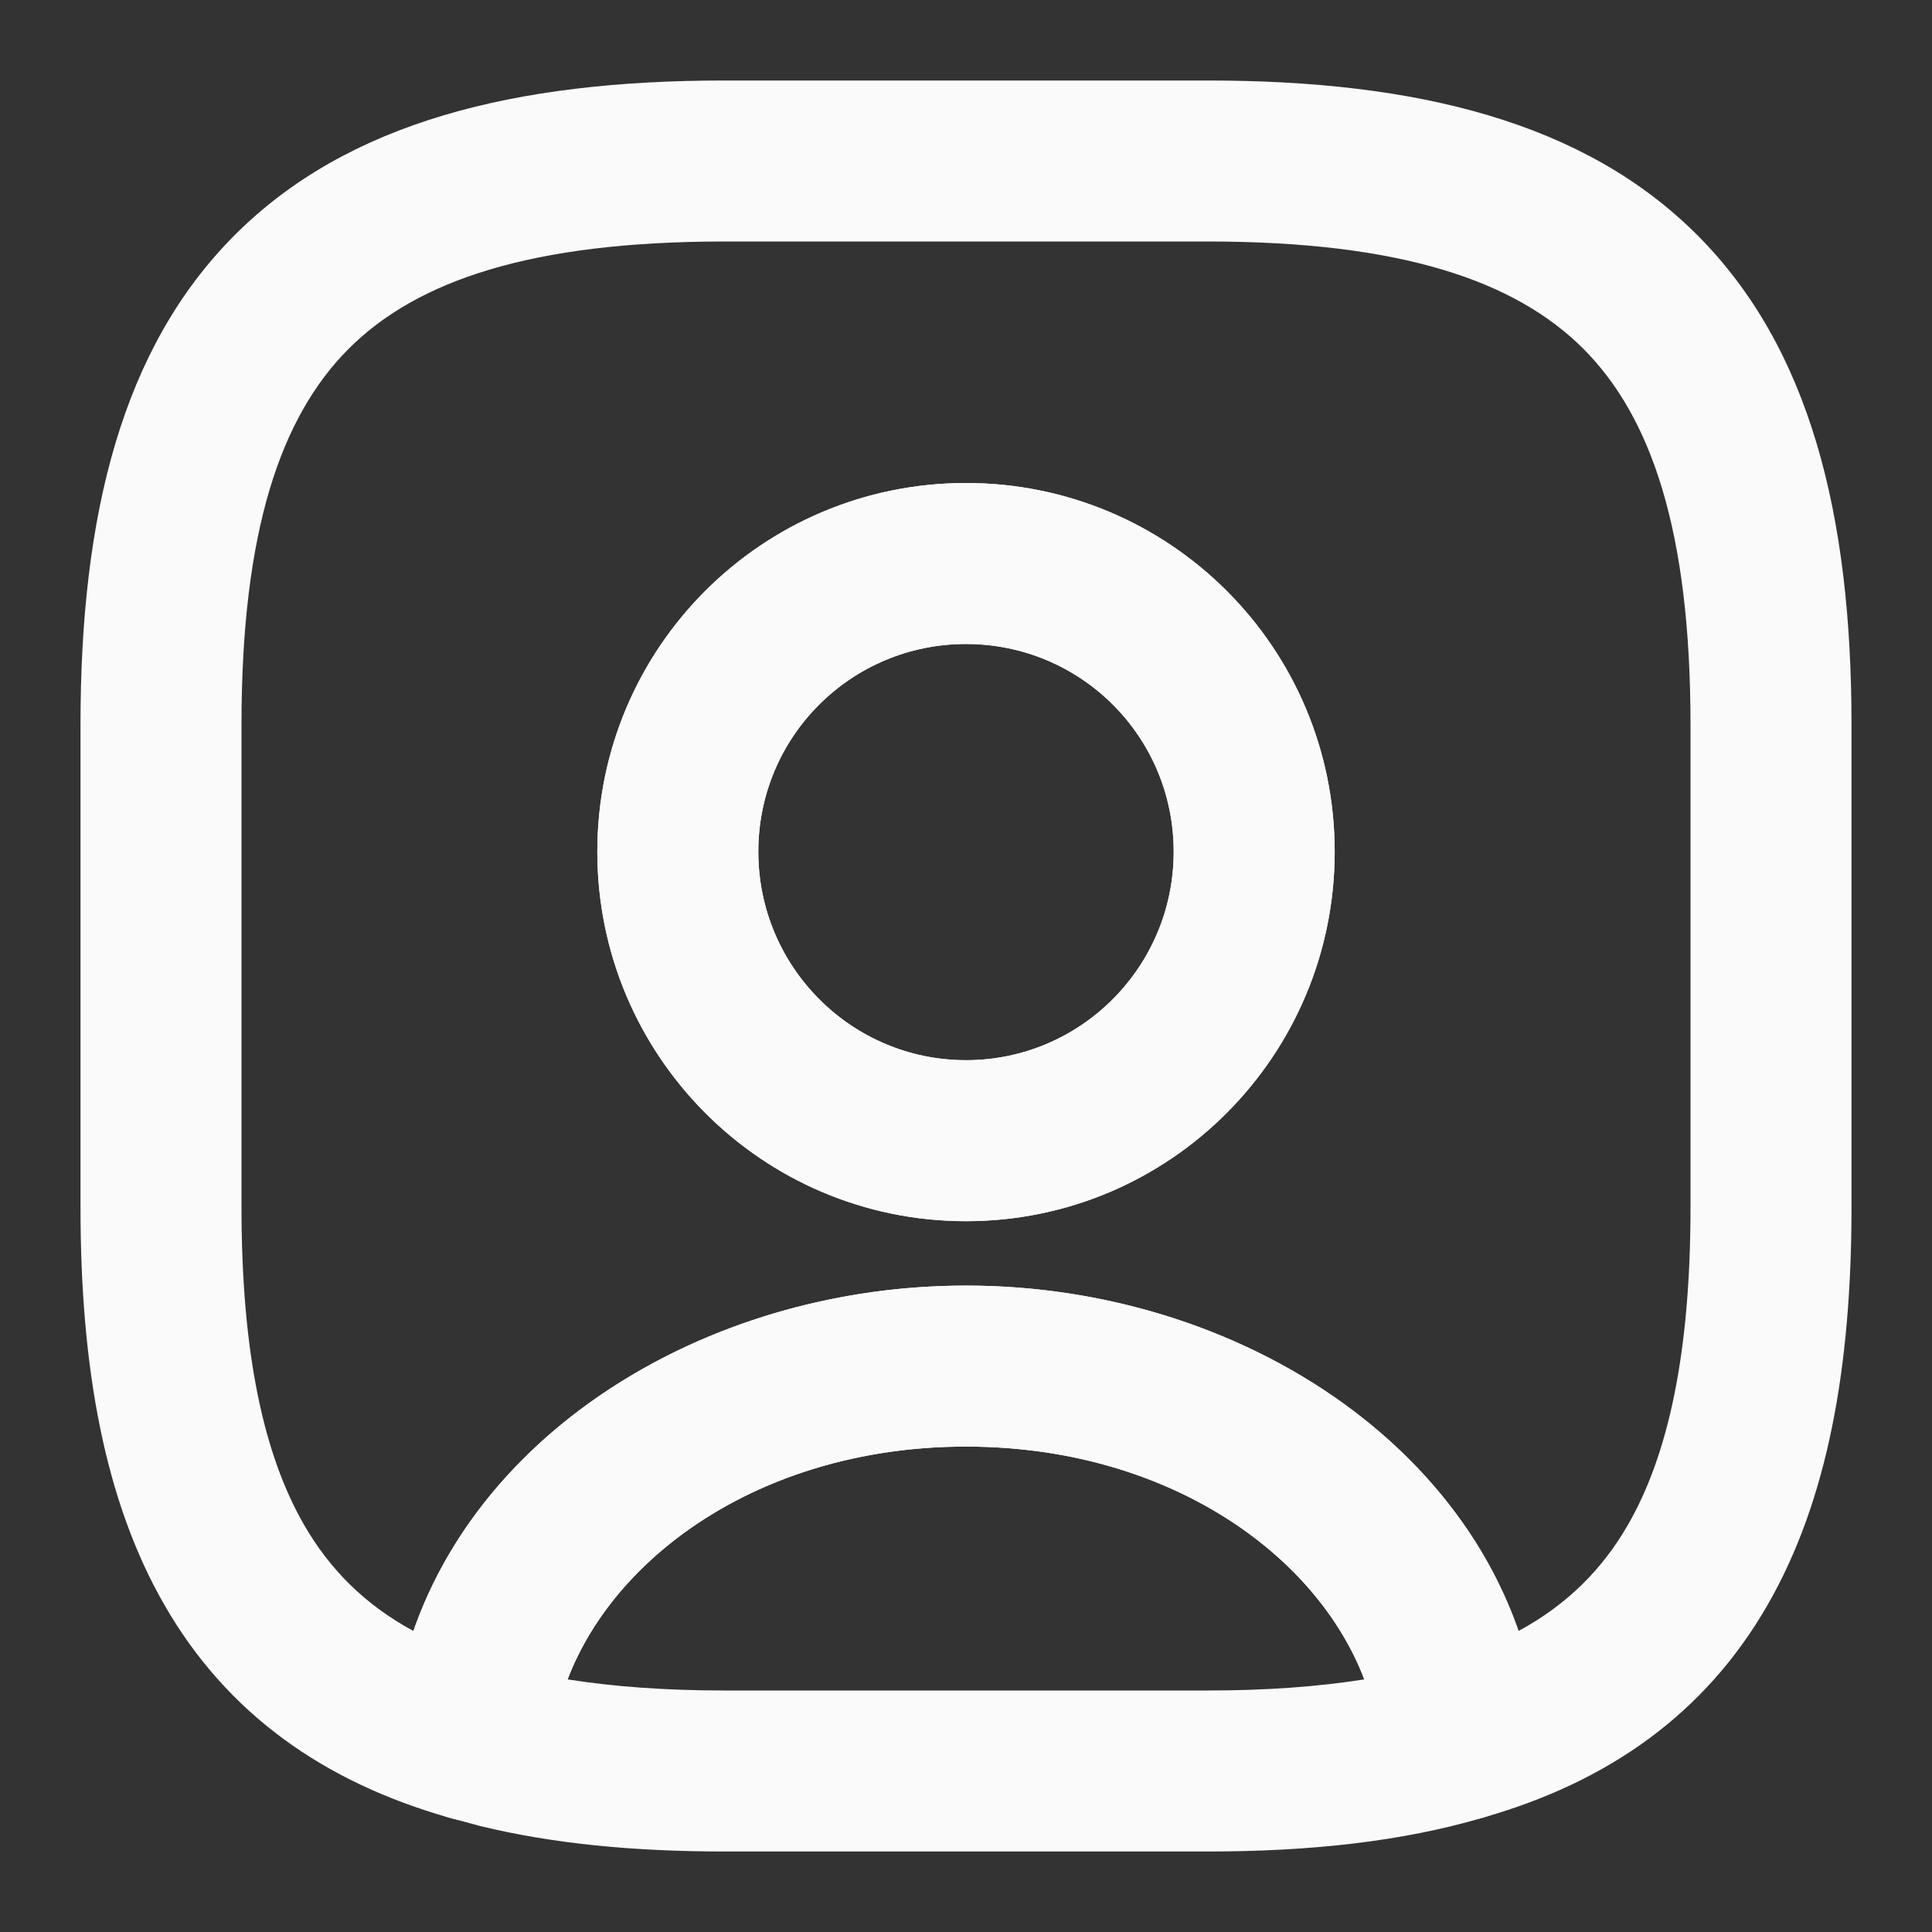 <svg width="24" height="24" viewBox="0 0 24 24" fill="none" xmlns="http://www.w3.org/2000/svg">
<rect x="0" y="0" width="24" height="24" fill="#333333" stroke="none"/>
<path d="M12 15.97C15.592 15.97 18.859 18.259 19.136 21.535C19.176 22.008 18.879 22.445 18.424 22.579C17.422 22.875 16.28 23 15 23H9C7.88 23 6.865 22.904 5.959 22.682L5.577 22.579C5.122 22.445 4.824 22.008 4.864 21.535C5.141 18.259 8.407 15.97 12 15.97ZM12 17.97C9.524 17.97 7.653 19.284 7.051 20.862C7.619 20.952 8.265 21 9 21H15C15.734 21 16.38 20.952 16.947 20.862C16.346 19.284 14.475 17.97 12 17.97Z" fill="#FAFAFA"/>
<path d="M21 9C21 6.599 20.514 5.178 19.668 4.332C18.822 3.486 17.401 3 15 3H9C6.599 3 5.178 3.486 4.332 4.332C3.486 5.178 3 6.599 3 9V15C3 16.809 3.276 18.071 3.776 18.94C4.097 19.498 4.535 19.935 5.136 20.261C6.034 17.681 8.894 15.97 12 15.97C15.106 15.97 17.965 17.681 18.863 20.261C19.465 19.935 19.903 19.498 20.224 18.94C20.724 18.071 21 16.809 21 15V9ZM14.58 10.58C14.58 9.152 13.428 8 12 8C10.572 8 9.42 9.152 9.42 10.58C9.42 12.011 10.576 13.17 12 13.17C13.424 13.17 14.58 12.011 14.58 10.58ZM16.58 10.58C16.58 13.109 14.536 15.17 12 15.17C9.464 15.17 7.42 13.109 7.42 10.58C7.42 8.048 9.468 6 12 6C14.532 6 16.58 8.048 16.58 10.58ZM23 15C23 16.971 22.707 18.635 21.957 19.938C21.184 21.282 19.986 22.137 18.412 22.582C18.125 22.663 17.817 22.612 17.571 22.442C17.326 22.273 17.169 22.002 17.144 21.704C16.981 19.781 14.907 17.97 12 17.97C9.093 17.97 7.019 19.781 6.856 21.704C6.831 22.002 6.674 22.273 6.429 22.442C6.183 22.612 5.875 22.663 5.588 22.582C4.014 22.137 2.816 21.282 2.043 19.938C1.293 18.635 1 16.971 1 15V9C1 6.401 1.514 4.322 2.918 2.918C4.322 1.514 6.401 1 9 1H15C17.599 1 19.678 1.514 21.082 2.918C22.486 4.322 23 6.401 23 9V15Z" fill="#FAFAFA"/>
<path d="M14.58 10.58C14.58 9.152 13.428 8 12 8C10.572 8 9.42 9.152 9.42 10.58C9.42 12.011 10.576 13.17 12 13.17C13.424 13.17 14.58 12.011 14.58 10.58ZM16.58 10.58C16.58 13.109 14.536 15.17 12 15.17C9.464 15.17 7.42 13.109 7.42 10.58C7.42 8.048 9.468 6 12 6C14.532 6 16.58 8.048 16.58 10.58Z" fill="#FAFAFA"/>
</svg>
